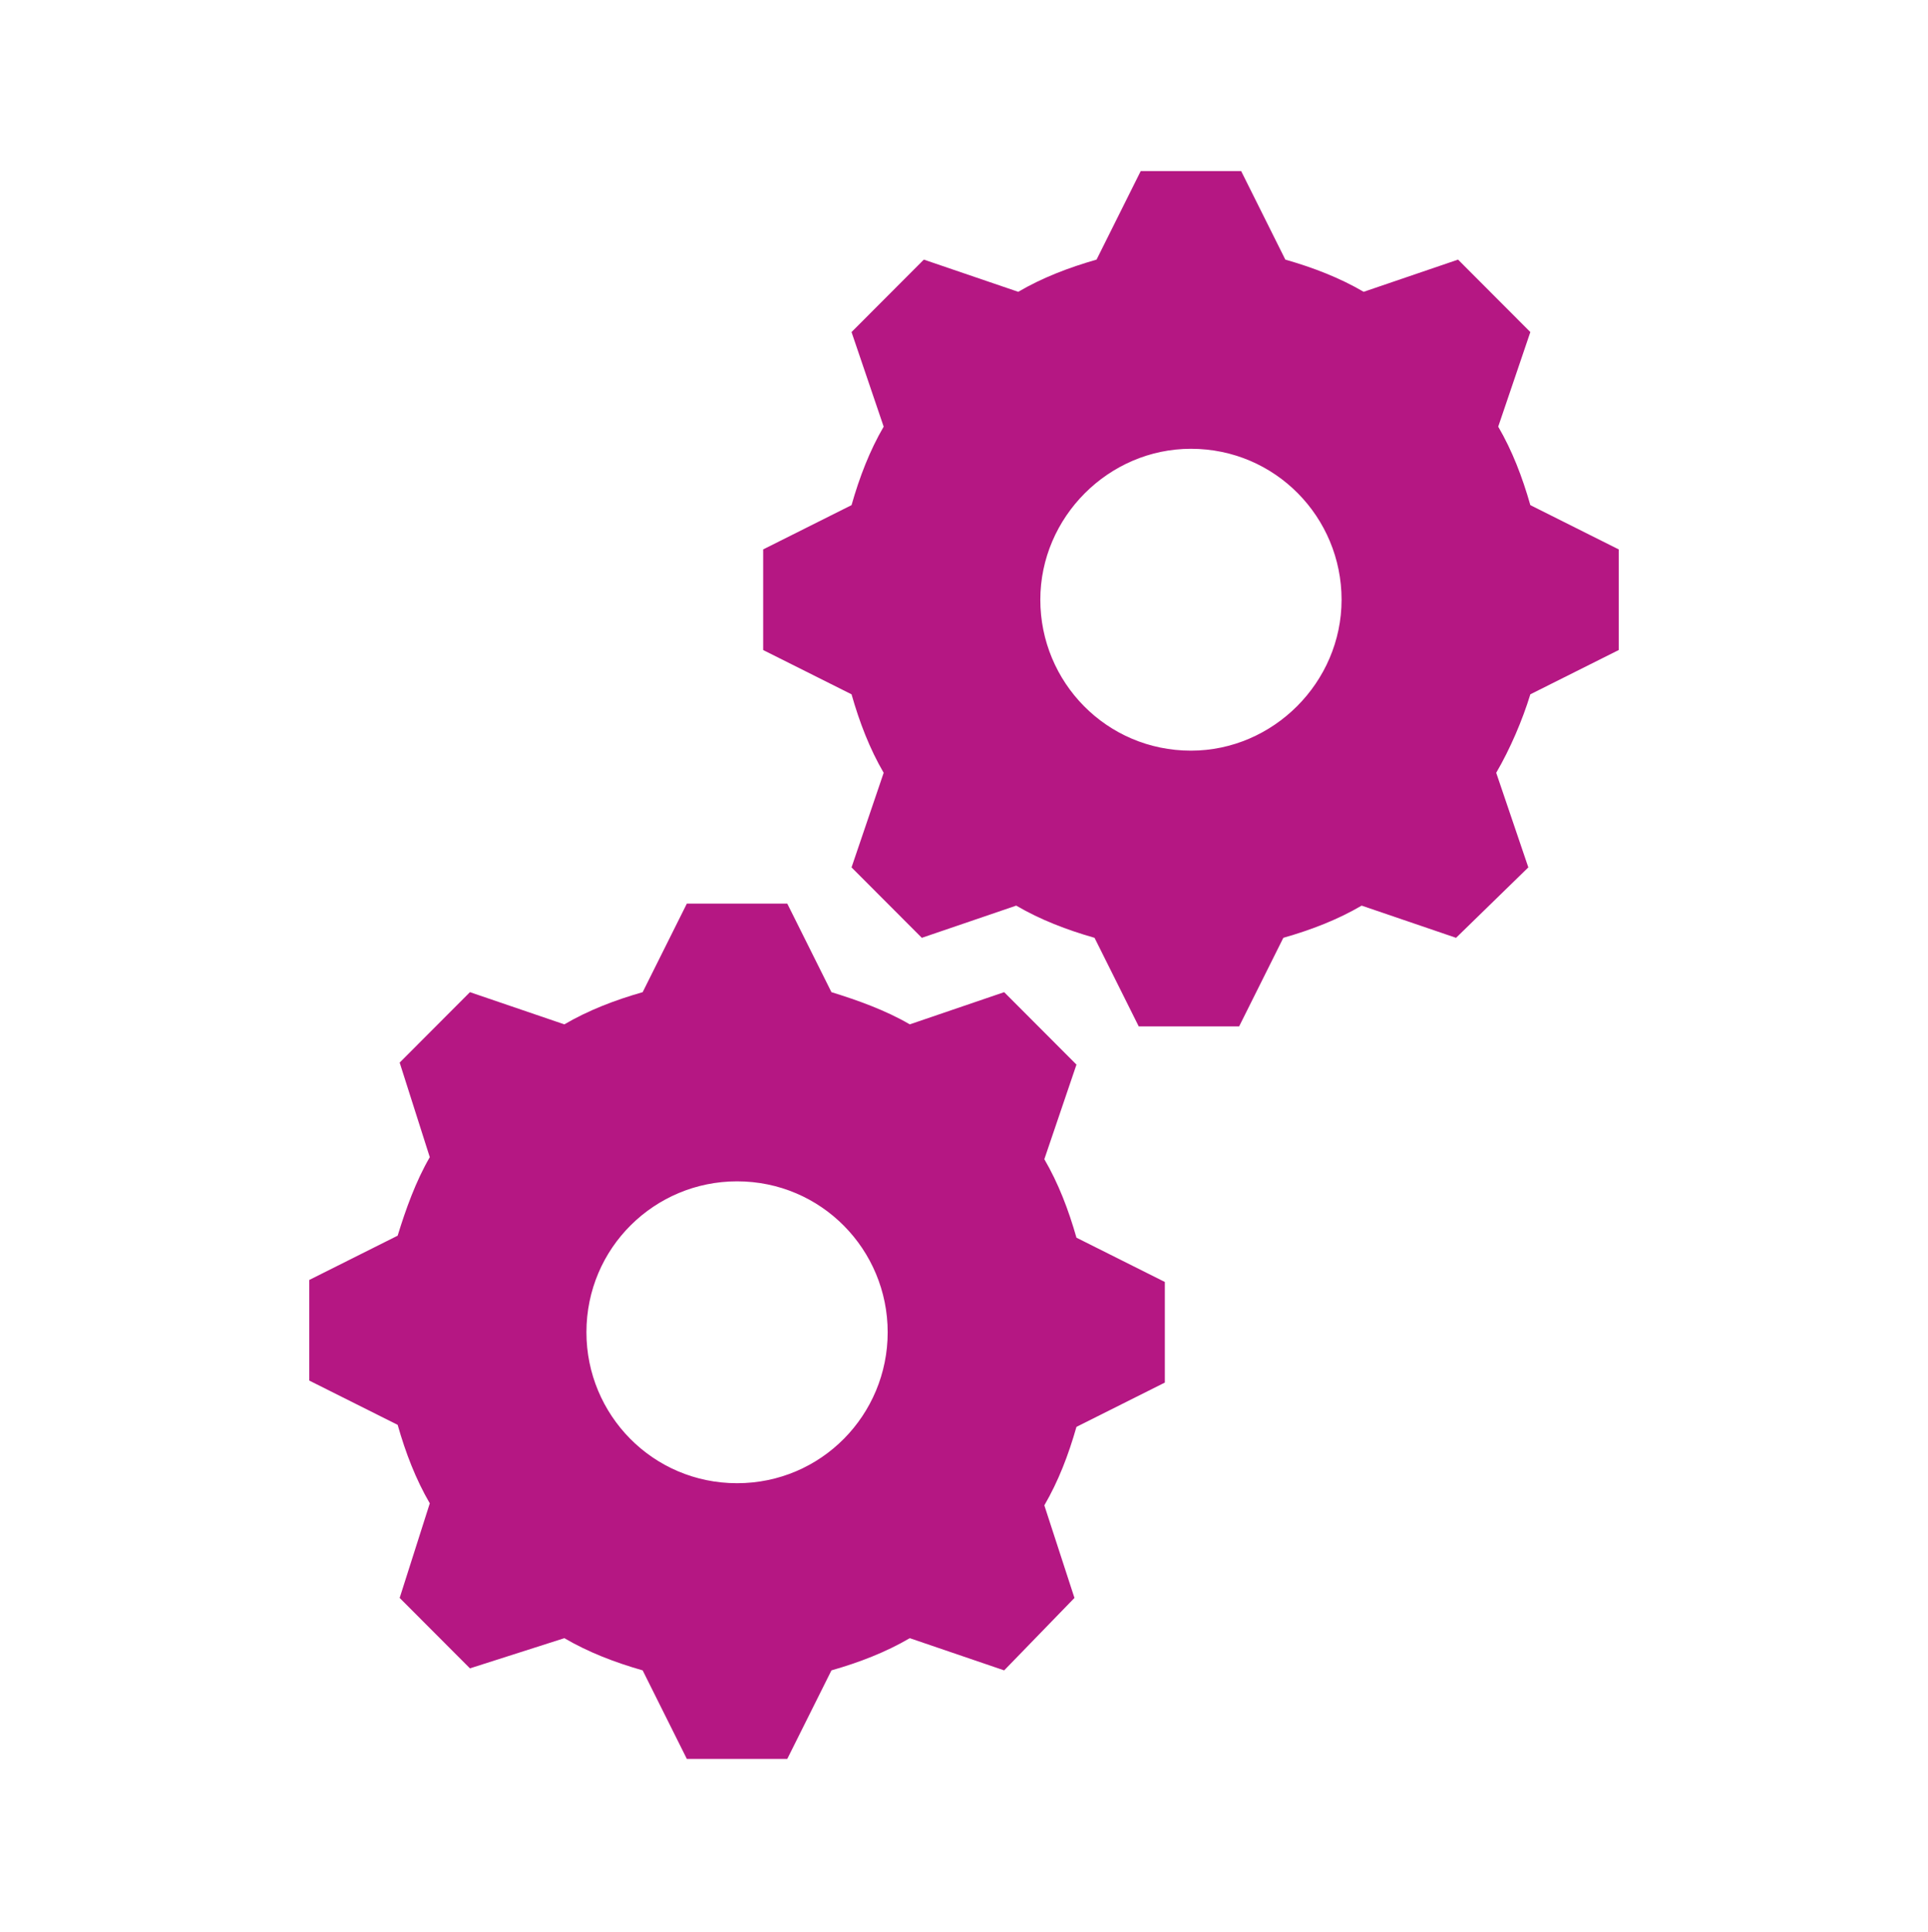 <svg width="483" height="484" xmlns="http://www.w3.org/2000/svg" xmlns:xlink="http://www.w3.org/1999/xlink" xml:space="preserve" overflow="hidden"><defs><clipPath id="clip0"><rect x="500" y="93" width="483" height="484"/></clipPath><clipPath id="clip1"><path d="M500 93 982.946 93C982.691 237.816 983.179 414.389 982.924 559.204L936.687 559.362 931.132 576.568 500 577 500 93Z" fill-rule="evenodd" clip-rule="evenodd"/></clipPath></defs><g clip-path="url(#clip0)" transform="translate(-500 -93)"><g clip-path="url(#clip1)"><path d="M298.353 187.666C277.222 187.666 260.619 170.559 260.619 149.931 260.619 129.303 277.725 112.197 298.353 112.197 319.484 112.197 336.088 129.303 336.088 149.931 336.088 170.559 318.981 187.666 298.353 187.666ZM383.381 126.284C381.369 119.241 378.853 112.7 375.331 106.663L383.381 83.016 365.269 64.903 341.622 72.953C335.584 69.431 329.044 66.916 322 64.903L310.931 42.766 285.775 42.766 274.706 64.903C267.663 66.916 261.122 69.431 255.084 72.953L231.438 64.903 213.325 83.016 221.375 106.663C217.853 112.7 215.338 119.241 213.325 126.284L191.188 137.353 191.188 162.509 213.325 173.578C215.338 180.622 217.853 187.163 221.375 193.2L213.325 216.847 230.934 234.456 254.581 226.406C260.619 229.928 267.159 232.444 274.203 234.456L285.272 256.594 310.428 256.594 321.497 234.456C328.541 232.444 335.081 229.928 341.119 226.406L364.766 234.456 382.878 216.847 374.828 193.2C378.35 187.163 381.369 180.119 383.381 173.578L405.519 162.509 405.519 137.353 383.381 126.284Z" fill="#B51783" transform="matrix(1 0 0 1.002 500 93)"/><path d="M184.647 370.803C163.516 370.803 146.913 353.697 146.913 333.069 146.913 311.938 164.019 295.334 184.647 295.334 205.778 295.334 222.381 312.441 222.381 333.069 222.381 353.697 205.778 370.803 184.647 370.803L184.647 370.803ZM261.625 289.8 269.675 266.153 251.563 248.041 227.916 256.091C221.878 252.569 214.834 250.053 208.294 248.041L197.225 225.903 172.069 225.903 161 248.041C153.956 250.053 147.416 252.569 141.378 256.091L117.731 248.041 100.122 265.65 107.669 289.297C104.147 295.334 101.631 302.378 99.619 308.919L77.481 319.988 77.481 345.144 99.619 356.213C101.631 363.256 104.147 369.797 107.669 375.834L100.122 399.481 117.731 417.091 141.378 409.544C147.416 413.066 153.956 415.581 161 417.594L172.069 439.731 197.225 439.731 208.294 417.594C215.338 415.581 221.878 413.066 227.916 409.544L251.563 417.594 269.172 399.481 261.625 376.338C265.147 370.3 267.663 363.759 269.675 356.716L291.813 345.647 291.813 320.491 269.675 309.422C267.663 302.378 265.147 295.838 261.625 289.8Z" fill="#B51783" transform="matrix(1 0 0 1.002 500 93)"/></g></g></svg>